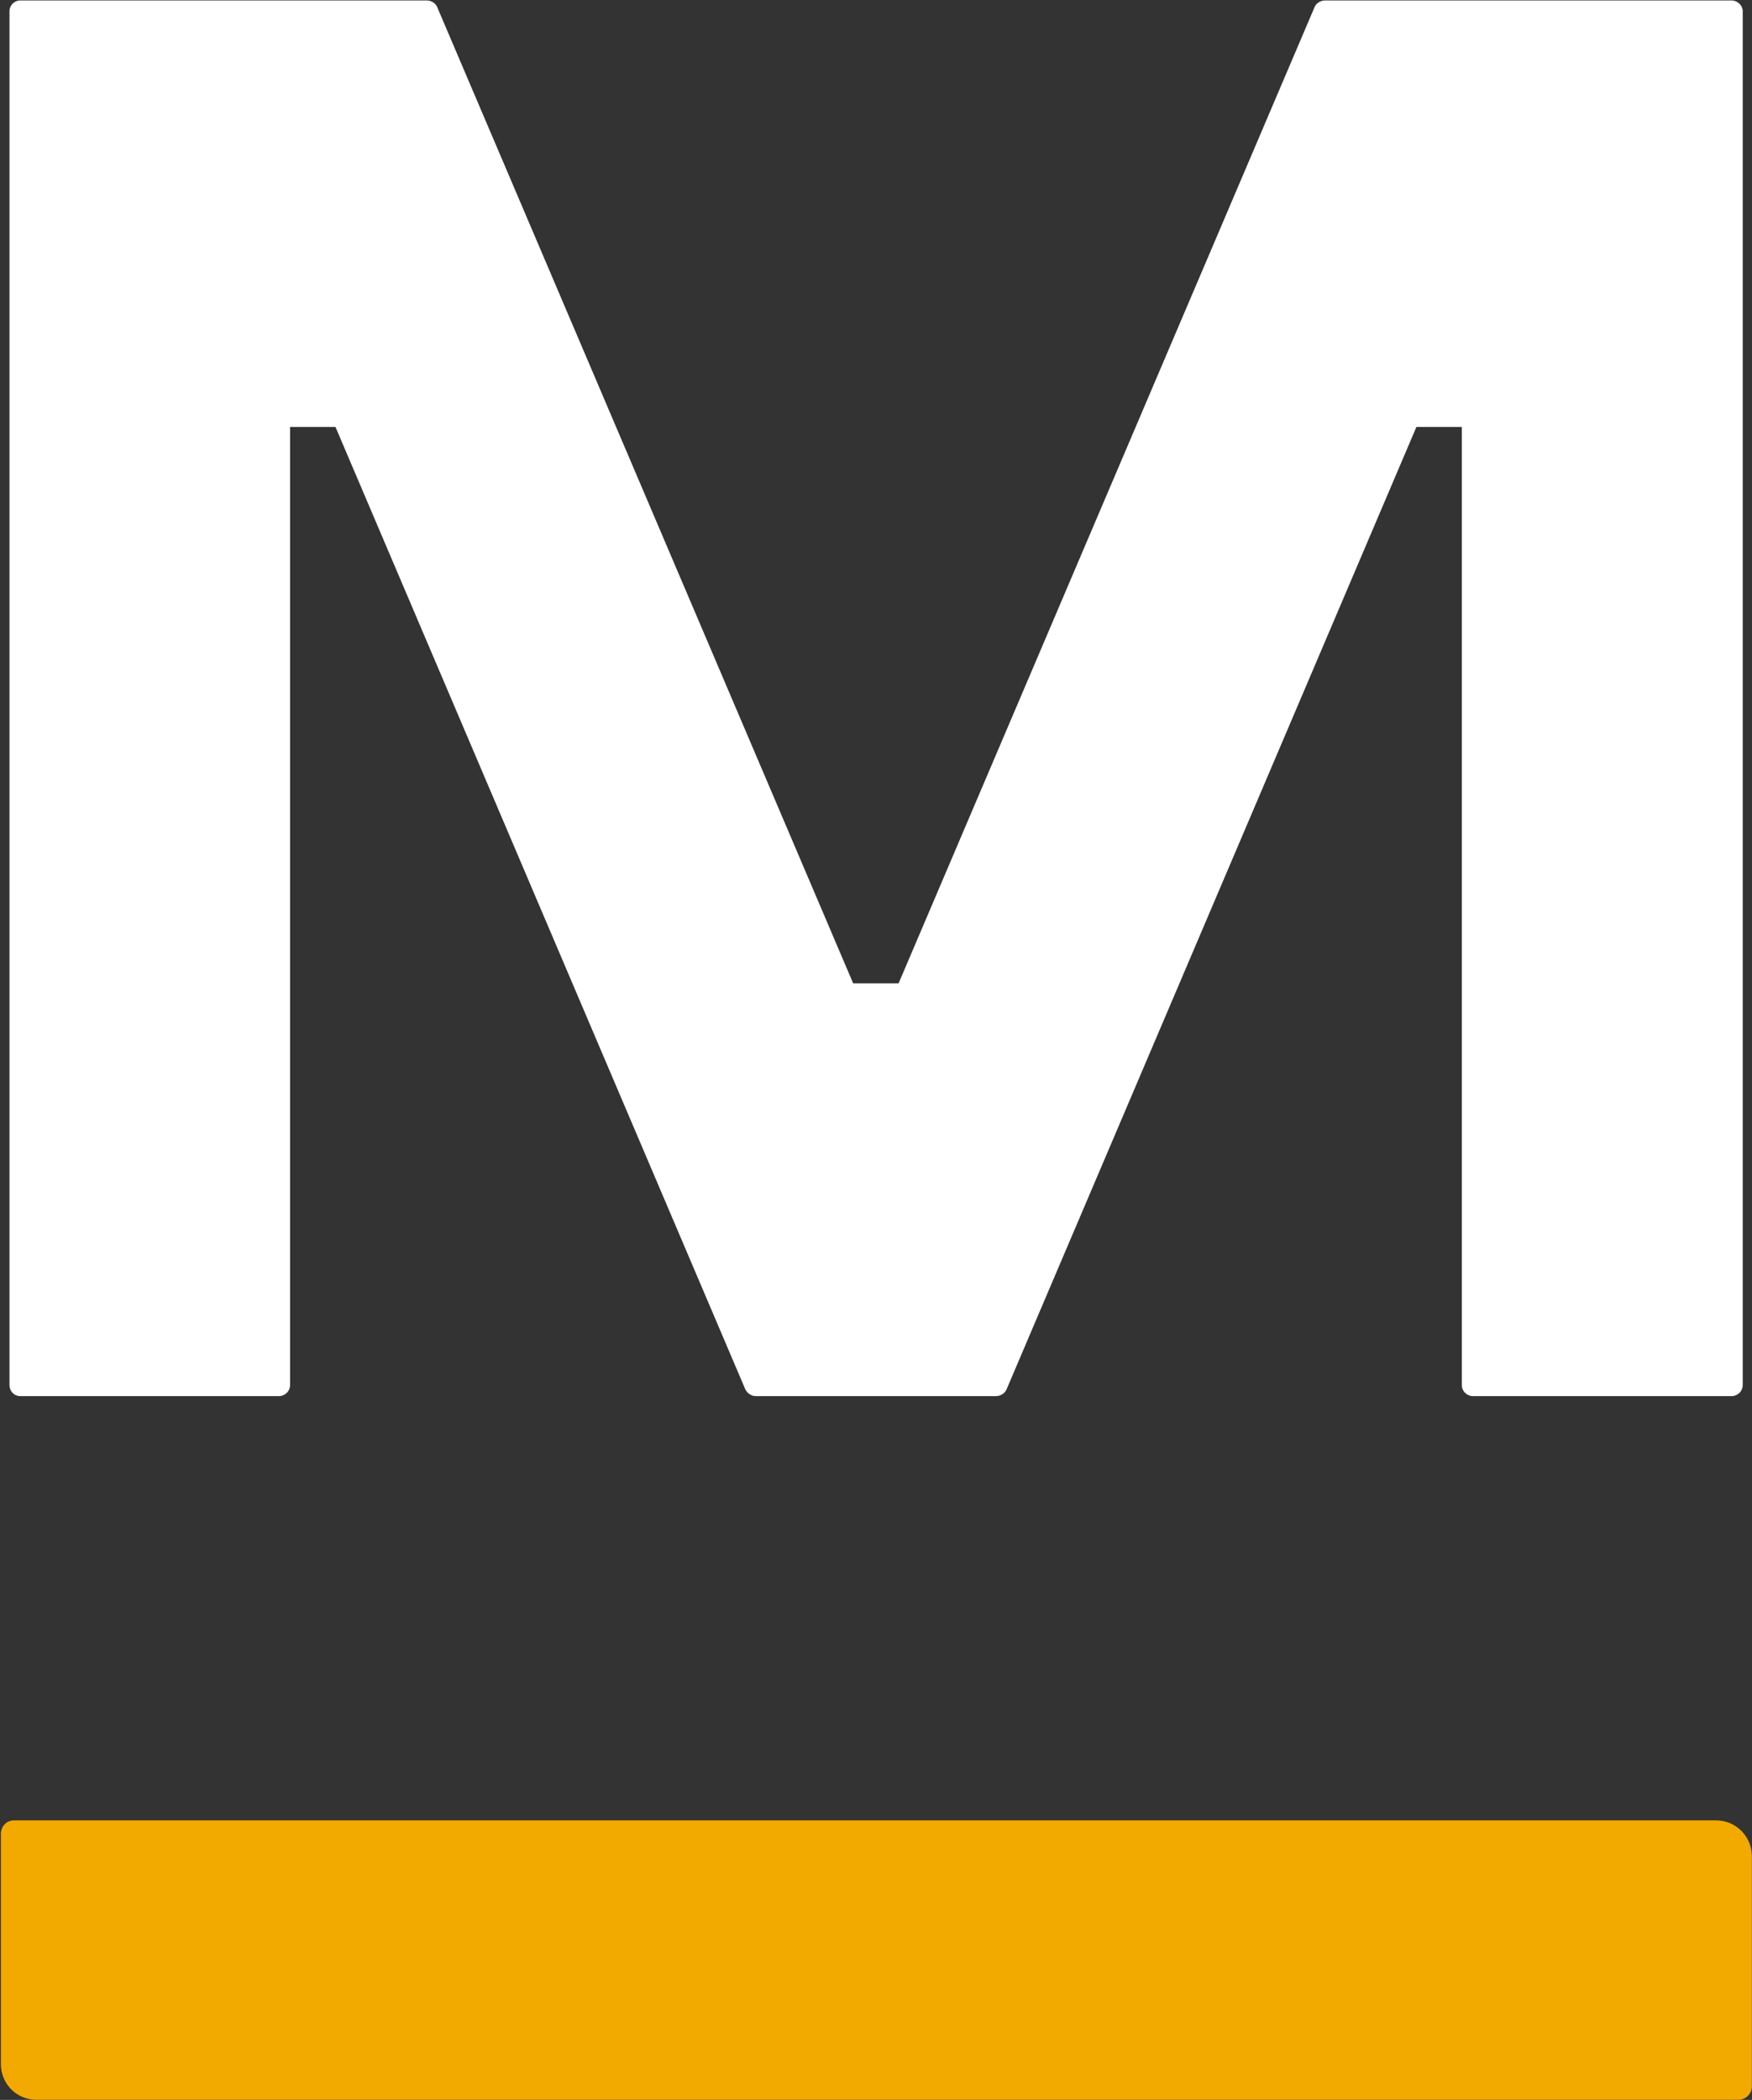 <svg version="1.2" xmlns="http://www.w3.org/2000/svg" viewBox="0 0 1551 1858" width="1551" height="1858">
	<rect x="0" y="0" width="1551" height="1858" fill="#333333" stroke="none"/>
	<title>MARA</title>
	<style>
		.s0 { fill: #f2a900 } 
		.s1 { fill: #ffffff } 
	</style>
	<path id="path1" class="s0" d="m12.3 1610.7c-6.6 0-11.5 5.4-11.5 11.9v203.8c0 17.3 13.8 31.5 31.4 31.5h1506.8c6.5 0 11.9-5.4 11.9-11.9v-203.5c0-17.6-14.2-31.8-31.5-31.8z"/>
	<path id="path2" class="s1" d="m18 0.4c-5.4 0-9.6 4.3-9.6 9.6v1215.3c0 5.8 4.2 10 9.6 10h228.8c5.4 0 10-4.2 10-10v-847.5h40.2l362.9 851.7c1.9 3.5 5.4 5.8 9.2 5.8h212.7c3.8 0 7.6-2.3 9.2-5.8l362.9-851.7h40.2v847.5c0 5.8 4.6 10 10 10h228.7c5.4 0 10-4.2 10-10v-1215.3c0-5.3-4.6-9.6-10-9.6h-359.8c-3.8 0-7.7 2.3-9.2 5.8l-368.3 863.9h-40.2l-368.3-863.9c-1.5-3.5-5.3-5.8-9.2-5.8z"/>
</svg>